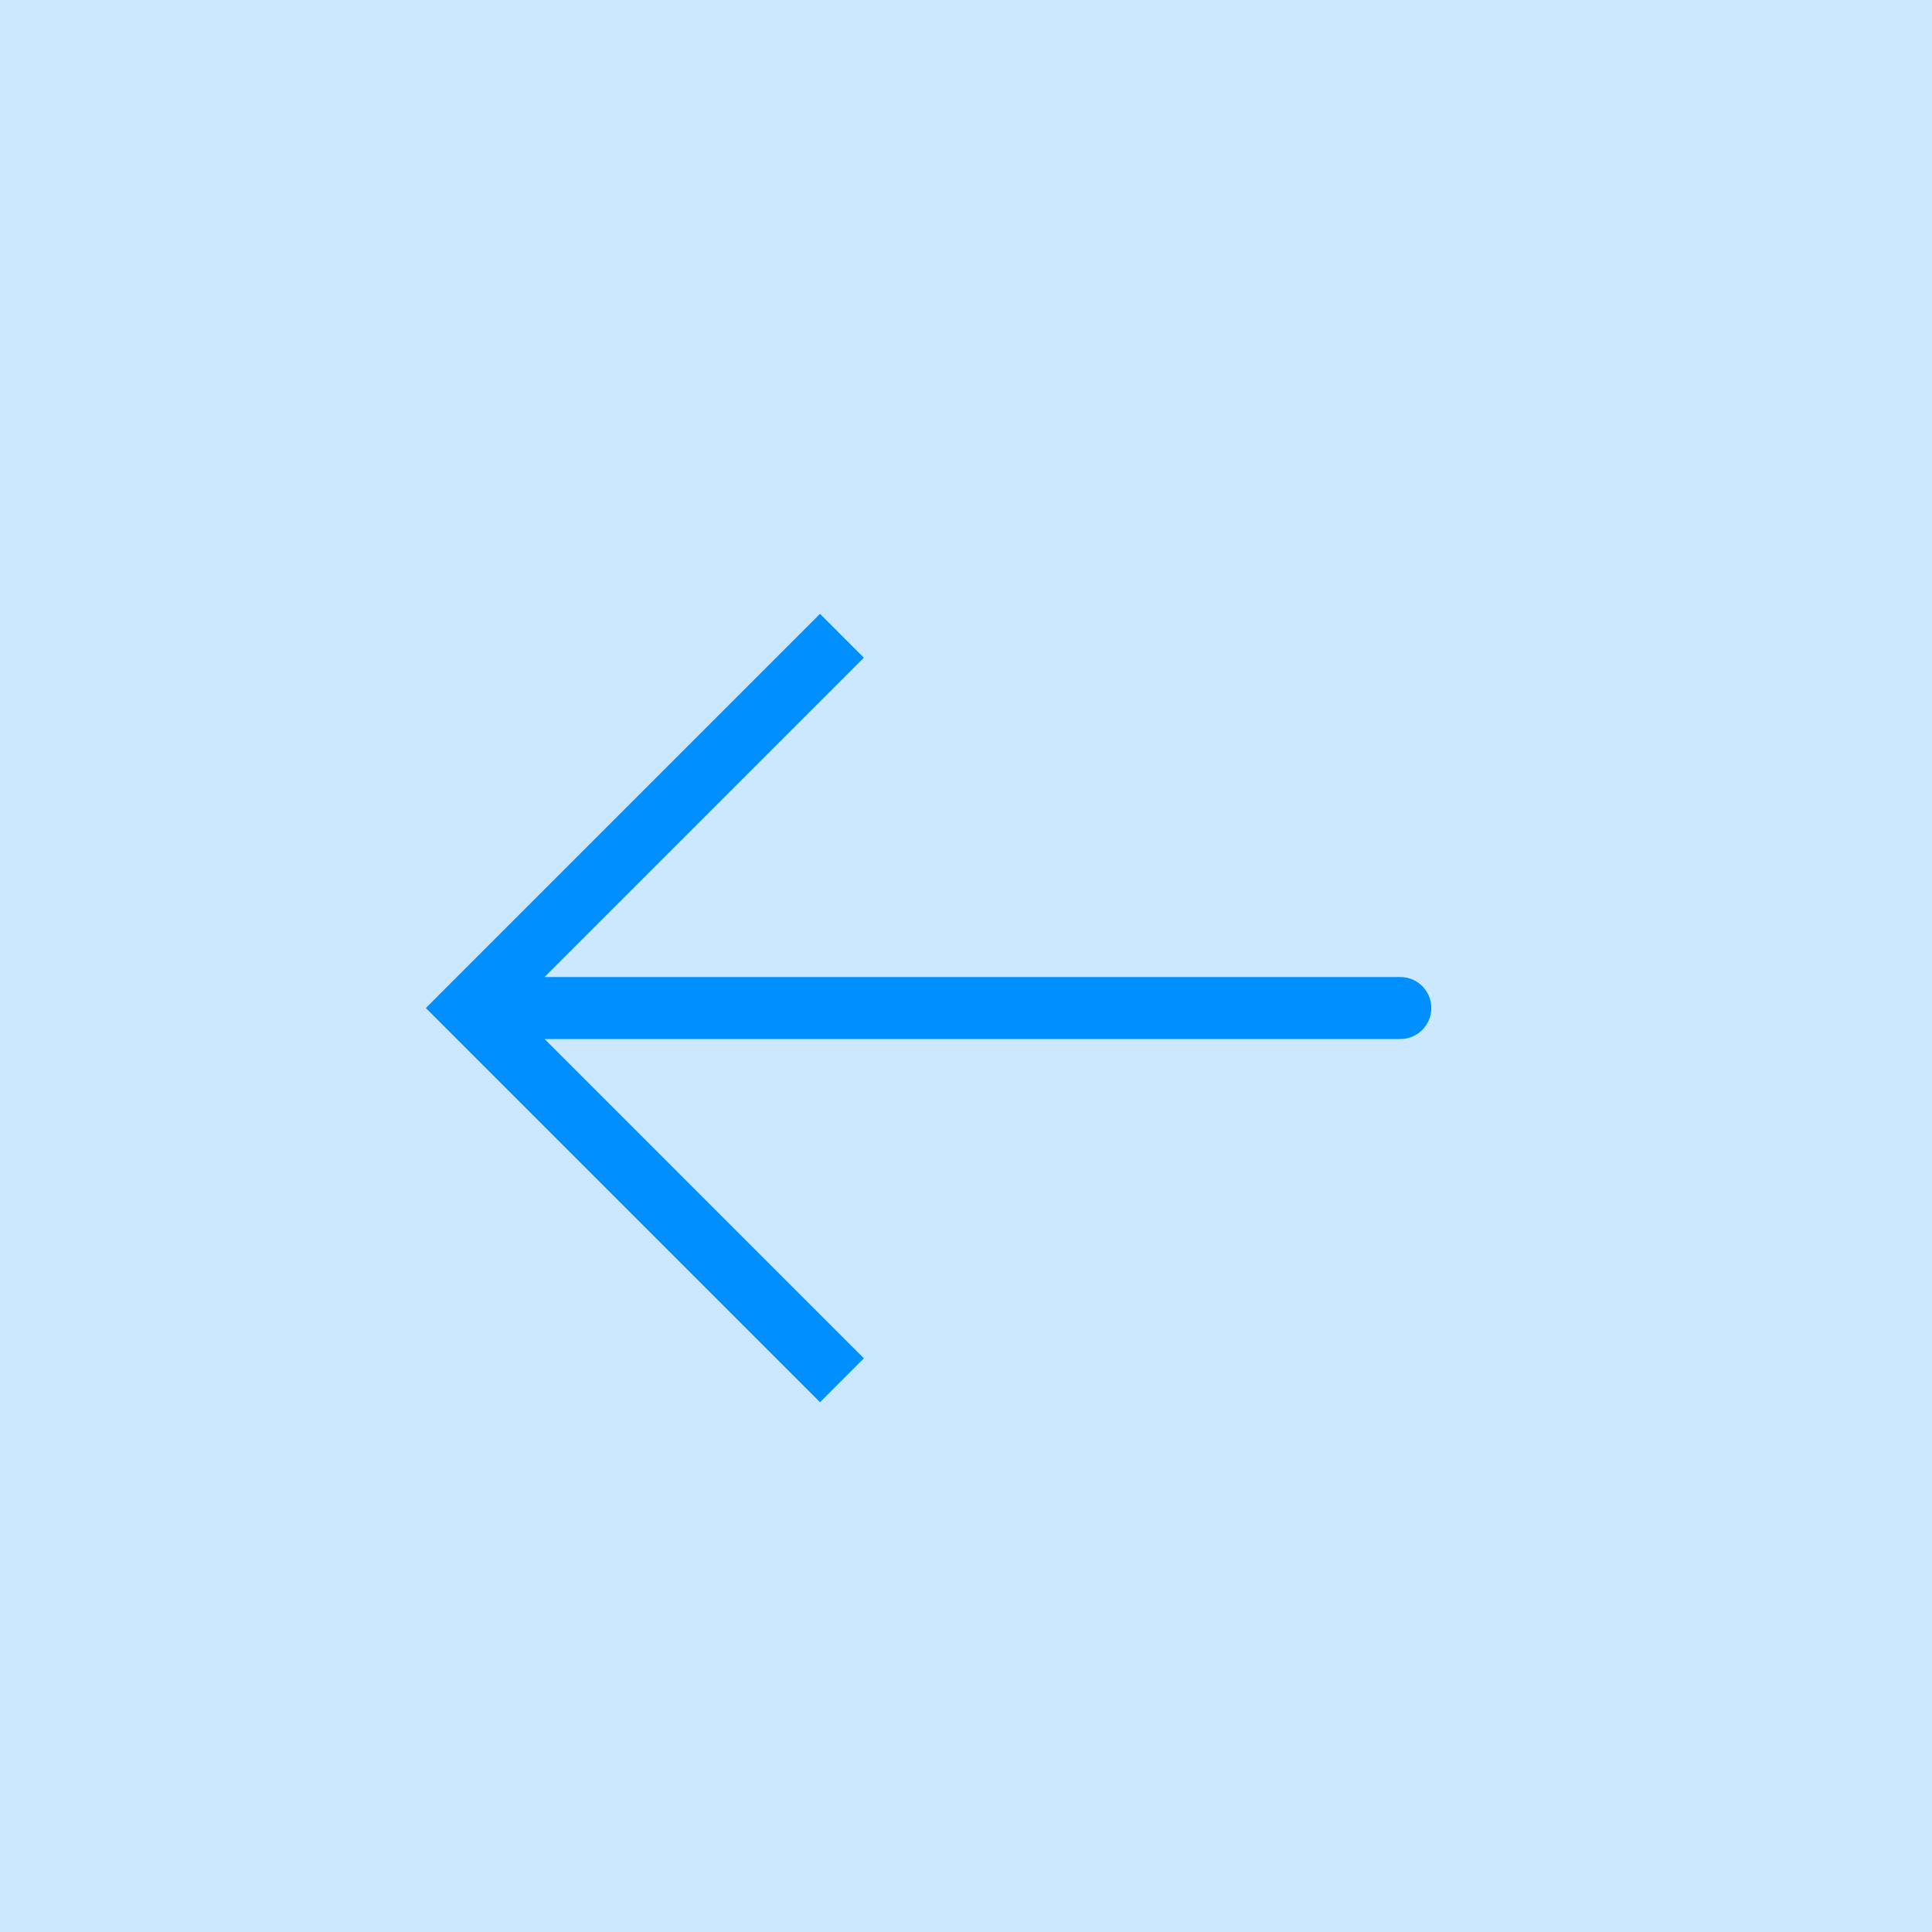 <?xml version="1.0" encoding="UTF-8"?> <svg xmlns="http://www.w3.org/2000/svg" width="46" height="46" viewBox="0 0 46 46" fill="none"><rect width="46" height="46" fill="#008FFF" fill-opacity="0.2"></rect><path d="M11.183 24.001L10.661 23.478L10.139 24.001L10.661 24.523L11.183 24.001ZM33.34 24.739C33.748 24.739 34.079 24.409 34.079 24.001C34.079 23.593 33.748 23.262 33.34 23.262L33.34 24.739ZM19.524 14.615L10.661 23.478L11.705 24.523L20.568 15.66L19.524 14.615ZM10.661 24.523L19.524 33.386L20.568 32.341L11.705 23.478L10.661 24.523ZM11.183 24.739L33.34 24.739L33.34 23.262L11.183 23.262L11.183 24.739Z" fill="#008FFF"></path></svg> 